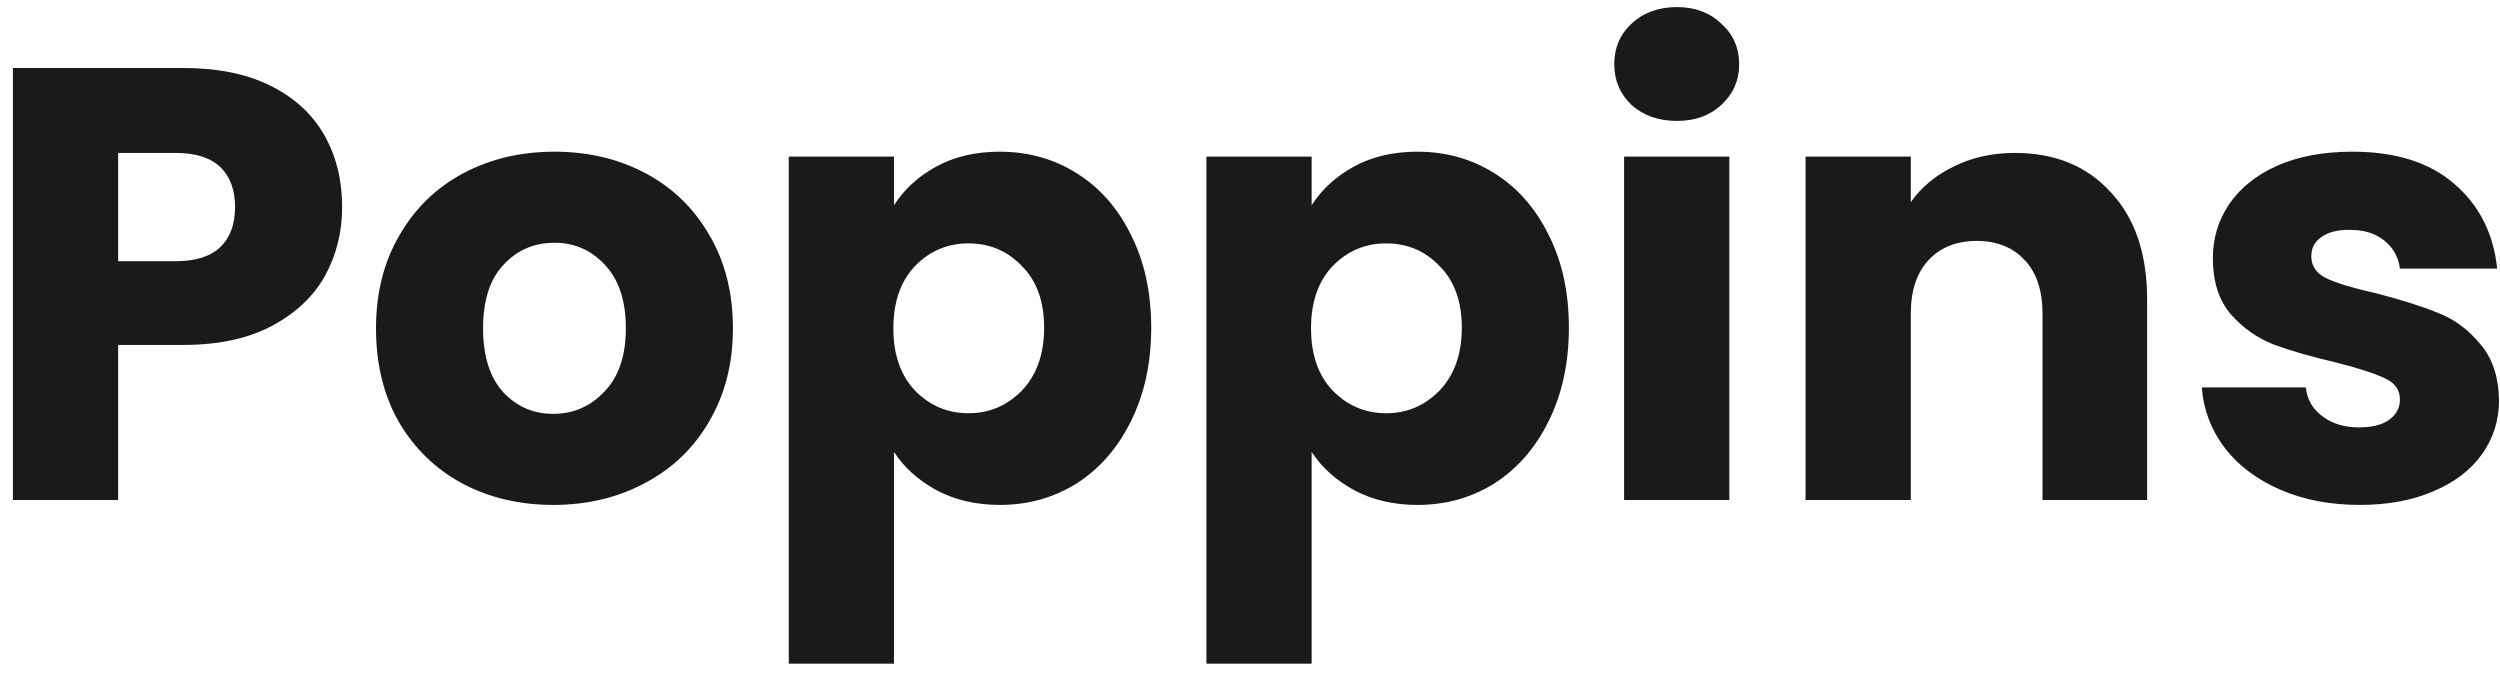 <svg width="130" height="35" viewBox="0 0 130 35" fill="none" xmlns="http://www.w3.org/2000/svg">
<path d="M17.791 10.768C17.791 12.069 17.493 13.264 16.895 14.352C16.298 15.419 15.381 16.283 14.143 16.944C12.906 17.605 11.37 17.936 9.536 17.936H6.144V26H0.671V3.536H9.536C11.328 3.536 12.842 3.845 14.079 4.464C15.317 5.083 16.245 5.936 16.863 7.024C17.482 8.112 17.791 9.36 17.791 10.768ZM9.12 13.584C10.165 13.584 10.944 13.339 11.456 12.848C11.967 12.357 12.223 11.664 12.223 10.768C12.223 9.872 11.967 9.179 11.456 8.688C10.944 8.197 10.165 7.952 9.12 7.952H6.144V13.584H9.12ZM28.768 26.256C27.019 26.256 25.44 25.883 24.032 25.136C22.646 24.389 21.547 23.323 20.736 21.936C19.947 20.549 19.552 18.928 19.552 17.072C19.552 15.237 19.958 13.627 20.768 12.24C21.579 10.832 22.688 9.755 24.096 9.008C25.504 8.261 27.083 7.888 28.832 7.888C30.582 7.888 32.16 8.261 33.568 9.008C34.976 9.755 36.086 10.832 36.896 12.24C37.707 13.627 38.112 15.237 38.112 17.072C38.112 18.907 37.696 20.528 36.864 21.936C36.054 23.323 34.934 24.389 33.504 25.136C32.096 25.883 30.518 26.256 28.768 26.256ZM28.768 21.52C29.814 21.52 30.699 21.136 31.424 20.368C32.171 19.6 32.544 18.501 32.544 17.072C32.544 15.643 32.182 14.544 31.456 13.776C30.752 13.008 29.878 12.624 28.832 12.624C27.766 12.624 26.88 13.008 26.176 13.776C25.472 14.523 25.12 15.621 25.12 17.072C25.12 18.501 25.462 19.6 26.144 20.368C26.848 21.136 27.723 21.52 28.768 21.52ZM46.487 10.672C47.021 9.84 47.757 9.168 48.695 8.656C49.634 8.144 50.733 7.888 51.991 7.888C53.463 7.888 54.797 8.261 55.991 9.008C57.186 9.755 58.125 10.821 58.807 12.208C59.511 13.595 59.863 15.205 59.863 17.04C59.863 18.875 59.511 20.496 58.807 21.904C58.125 23.291 57.186 24.368 55.991 25.136C54.797 25.883 53.463 26.256 51.991 26.256C50.754 26.256 49.655 26 48.695 25.488C47.757 24.976 47.021 24.315 46.487 23.504V34.512H41.015V8.144H46.487V10.672ZM54.295 17.04C54.295 15.675 53.911 14.608 53.143 13.84C52.397 13.051 51.469 12.656 50.359 12.656C49.271 12.656 48.343 13.051 47.575 13.84C46.829 14.629 46.455 15.707 46.455 17.072C46.455 18.437 46.829 19.515 47.575 20.304C48.343 21.093 49.271 21.488 50.359 21.488C51.447 21.488 52.375 21.093 53.143 20.304C53.911 19.493 54.295 18.405 54.295 17.04ZM68.206 10.672C68.739 9.84 69.475 9.168 70.414 8.656C71.353 8.144 72.451 7.888 73.71 7.888C75.182 7.888 76.515 8.261 77.71 9.008C78.905 9.755 79.843 10.821 80.526 12.208C81.23 13.595 81.582 15.205 81.582 17.04C81.582 18.875 81.23 20.496 80.526 21.904C79.843 23.291 78.905 24.368 77.71 25.136C76.515 25.883 75.182 26.256 73.71 26.256C72.473 26.256 71.374 26 70.414 25.488C69.475 24.976 68.739 24.315 68.206 23.504V34.512H62.734V8.144H68.206V10.672ZM76.014 17.04C76.014 15.675 75.63 14.608 74.862 13.84C74.115 13.051 73.187 12.656 72.078 12.656C70.99 12.656 70.062 13.051 69.294 13.84C68.547 14.629 68.174 15.707 68.174 17.072C68.174 18.437 68.547 19.515 69.294 20.304C70.062 21.093 70.99 21.488 72.078 21.488C73.166 21.488 74.094 21.093 74.862 20.304C75.63 19.493 76.014 18.405 76.014 17.04ZM87.205 6.288C86.245 6.288 85.455 6.011 84.837 5.456C84.239 4.88 83.941 4.176 83.941 3.344C83.941 2.491 84.239 1.787 84.837 1.232C85.455 0.656 86.245 0.368 87.205 0.368C88.143 0.368 88.911 0.656 89.509 1.232C90.127 1.787 90.437 2.491 90.437 3.344C90.437 4.176 90.127 4.88 89.509 5.456C88.911 6.011 88.143 6.288 87.205 6.288ZM89.925 8.144V26H84.453V8.144H89.925ZM104.77 7.952C106.861 7.952 108.525 8.635 109.762 10C111.021 11.344 111.65 13.2 111.65 15.568V26H106.21V16.304C106.21 15.109 105.901 14.181 105.282 13.52C104.664 12.859 103.832 12.528 102.786 12.528C101.741 12.528 100.909 12.859 100.29 13.52C99.672 14.181 99.362 15.109 99.362 16.304V26H93.89V8.144H99.362V10.512C99.917 9.723 100.664 9.104 101.602 8.656C102.541 8.187 103.597 7.952 104.77 7.952ZM122.717 26.256C121.159 26.256 119.773 25.989 118.557 25.456C117.341 24.923 116.381 24.197 115.677 23.28C114.973 22.341 114.578 21.296 114.493 20.144H119.901C119.965 20.763 120.253 21.264 120.765 21.648C121.277 22.032 121.906 22.224 122.653 22.224C123.335 22.224 123.858 22.096 124.221 21.84C124.605 21.563 124.797 21.211 124.797 20.784C124.797 20.272 124.53 19.899 123.997 19.664C123.463 19.408 122.599 19.131 121.405 18.832C120.125 18.533 119.058 18.224 118.205 17.904C117.351 17.563 116.615 17.04 115.997 16.336C115.378 15.611 115.069 14.64 115.069 13.424C115.069 12.4 115.346 11.472 115.901 10.64C116.477 9.787 117.309 9.115 118.397 8.624C119.506 8.133 120.818 7.888 122.333 7.888C124.573 7.888 126.333 8.443 127.613 9.552C128.914 10.661 129.661 12.133 129.853 13.968H124.797C124.711 13.349 124.434 12.859 123.965 12.496C123.517 12.133 122.919 11.952 122.173 11.952C121.533 11.952 121.042 12.08 120.701 12.336C120.359 12.571 120.189 12.901 120.189 13.328C120.189 13.84 120.455 14.224 120.989 14.48C121.543 14.736 122.397 14.992 123.549 15.248C124.871 15.589 125.949 15.931 126.781 16.272C127.613 16.592 128.338 17.125 128.957 17.872C129.597 18.597 129.927 19.579 129.949 20.816C129.949 21.861 129.65 22.8 129.053 23.632C128.477 24.443 127.634 25.083 126.525 25.552C125.437 26.021 124.167 26.256 122.717 26.256Z" fill="#1A1A1A"/>
</svg>
